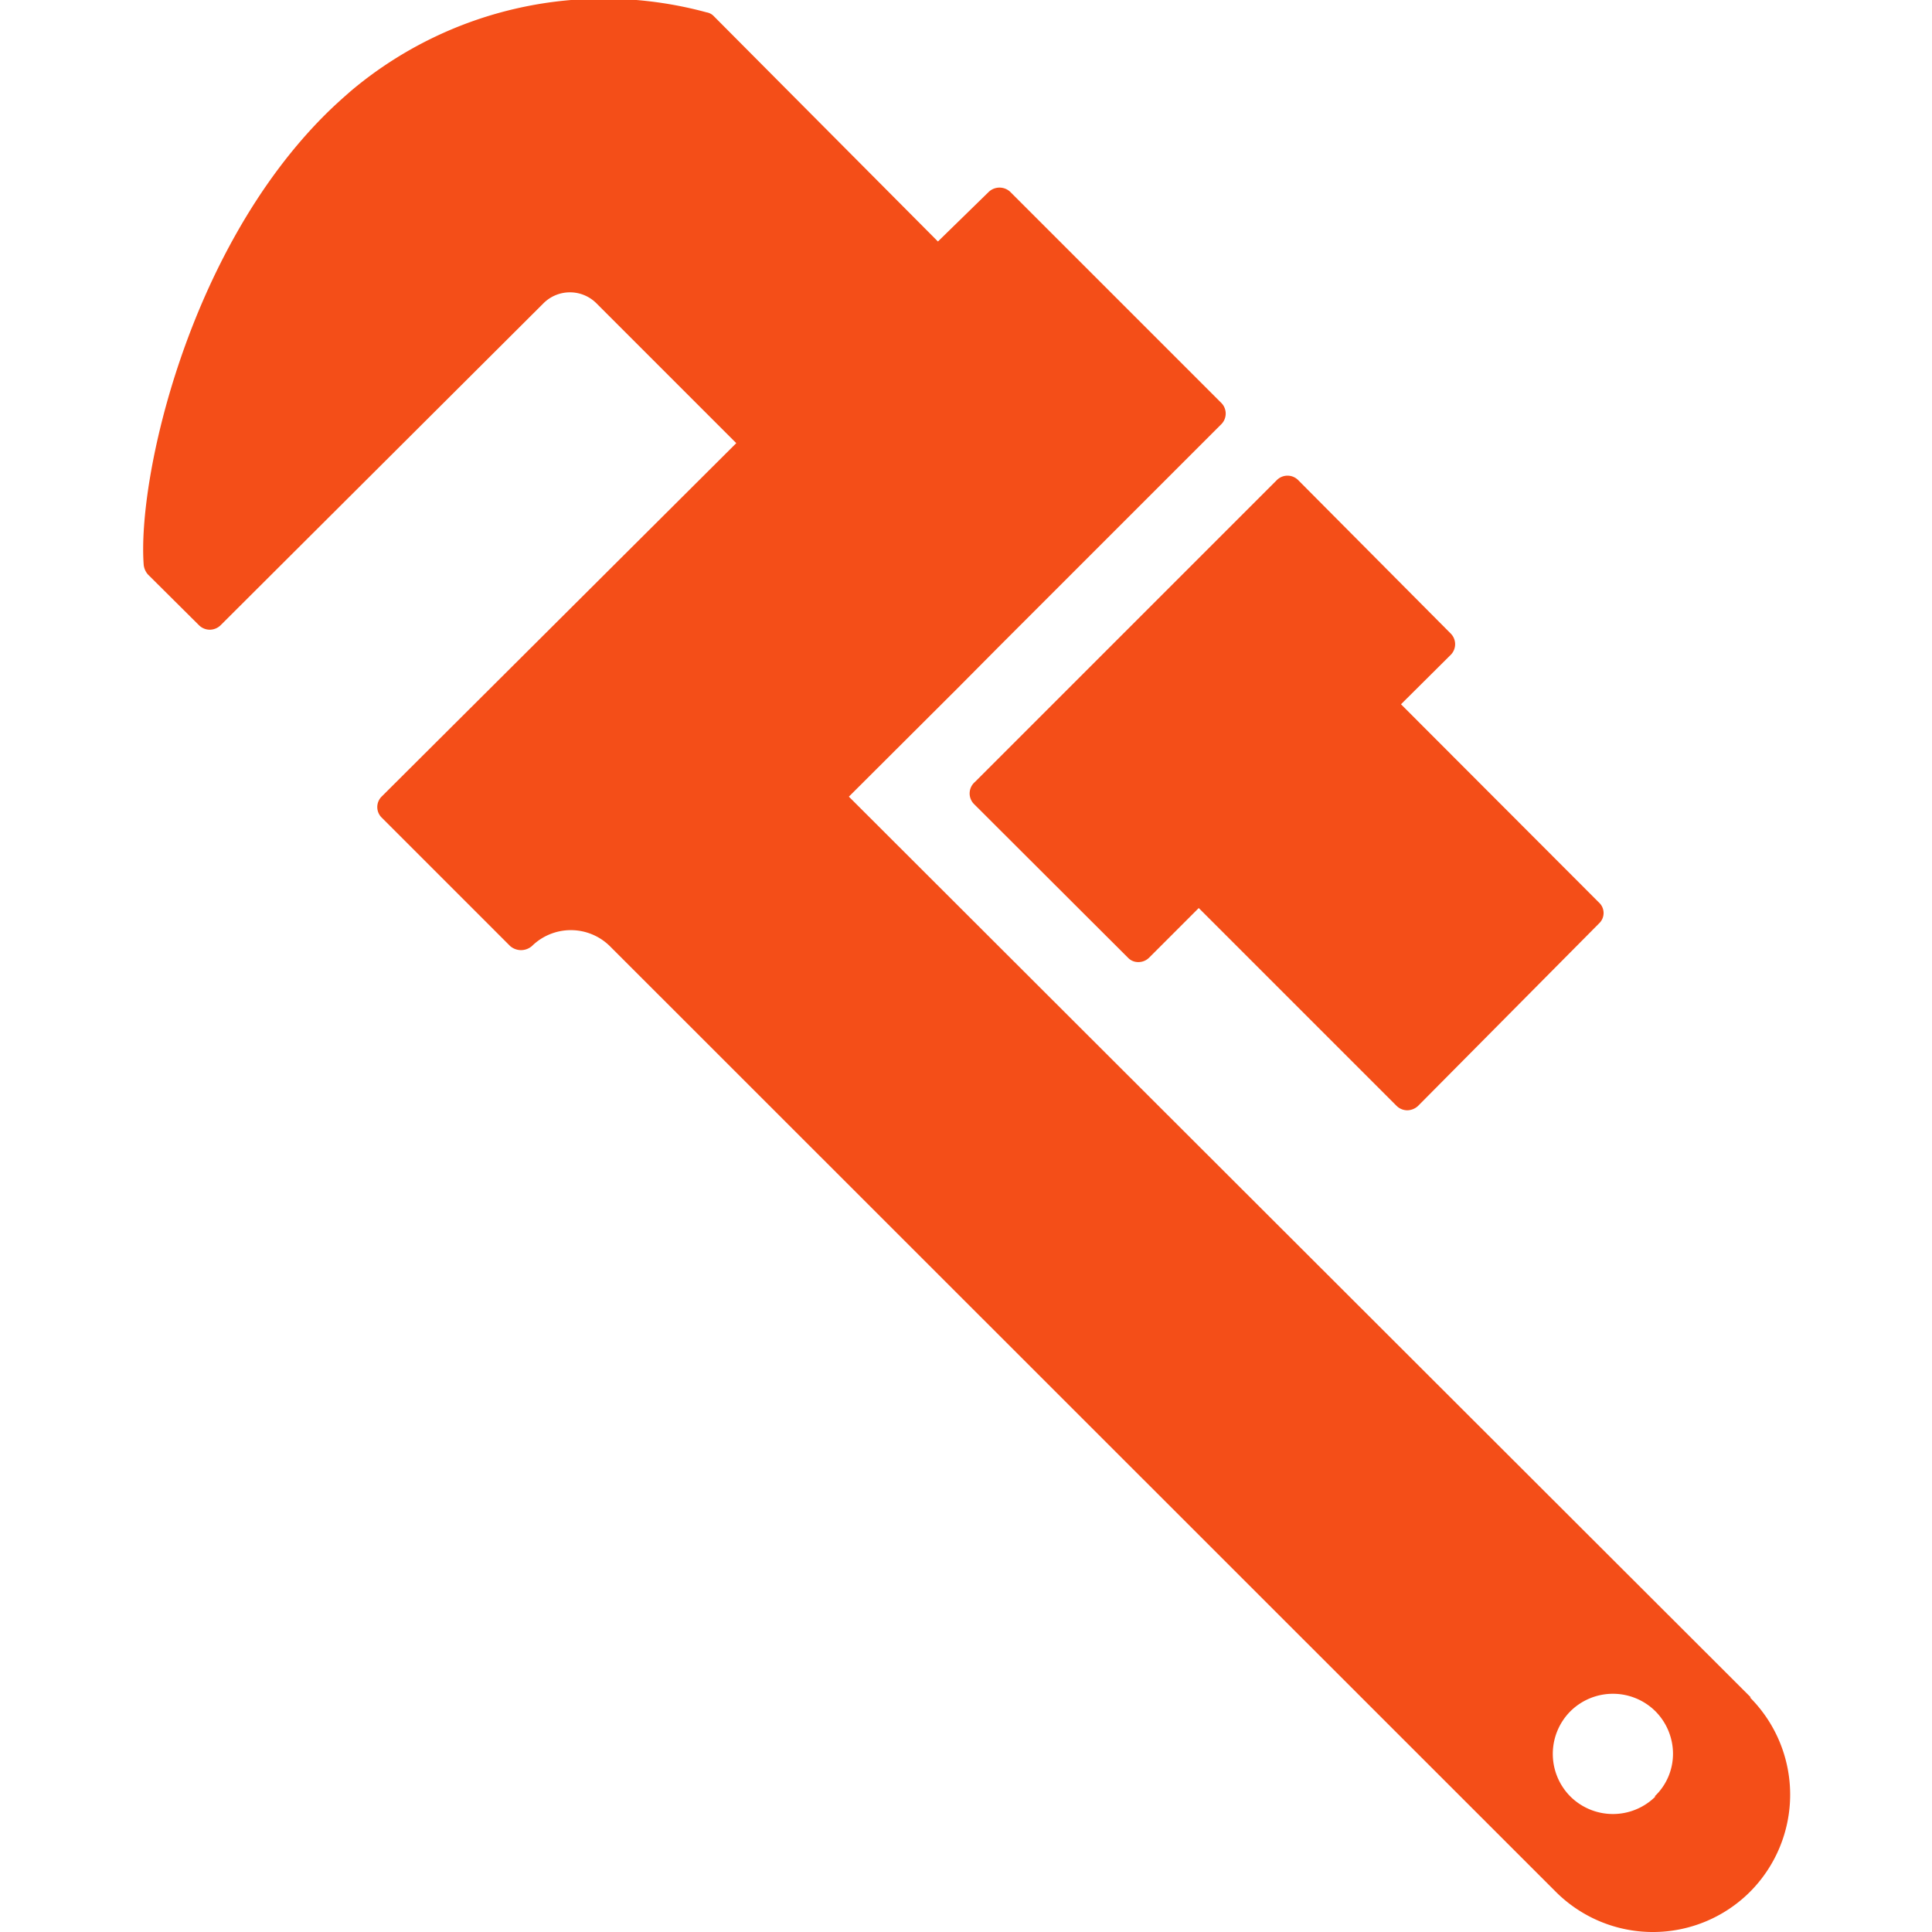<?xml version="1.0" encoding="UTF-8"?>
<svg xmlns="http://www.w3.org/2000/svg" xmlns:xlink="http://www.w3.org/1999/xlink" version="1.1" width="512" height="512" x="0" y="0" viewBox="0 0 64 64" style="enable-background:new 0 0 512 512" xml:space="preserve" class="">
  <g>
    <path d="M58 56.23 28.12 26.39l3.61-3.6 1.39-1.4 7.34-7.34a.5.5 0 0 0 0-.7l-7-7a.52.52 0 0 0-.7 0L31.07 8 23.64.53a.42.42 0 0 0-.23-.12A13 13 0 0 0 11.64 3c-.3.26-.6.53-.88.81-4.56 4.56-6.21 12.07-6 14.9a.58.58 0 0 0 .14.32l1.69 1.68a.51.51 0 0 0 .36.15.52.52 0 0 0 .35-.14L18 10.05a1.24 1.24 0 0 1 1.76 0l4.63 4.63-11.75 11.71a.49.49 0 0 0 0 .69l4.26 4.26a.55.55 0 0 0 .72 0 1.84 1.84 0 0 1 2.58 0l31.34 31.33a4.55 4.55 0 0 0 6.43 0 4.56 4.56 0 0 0 0-6.44zm-3.16 3.28a2 2 0 0 1-2.82 0 2 2 0 0 1 0-2.82 2 2 0 0 1 2.82 0 2 2 0 0 1 .58 1.41 1.94 1.94 0 0 1-.61 1.41z" fill="#f44e18" opacity="1" data-original="#000000" class=""/>
    <path d="m32.27 26.64 5.1 5.09a.46.46 0 0 0 .34.14.5.5 0 0 0 .35-.14l1.65-1.65 6.55 6.55a.51.51 0 0 0 .36.15.54.54 0 0 0 .35-.14l6-6.05a.47.47 0 0 0 0-.69l-6.56-6.57 1.65-1.64a.5.5 0 0 0 0-.7L43 15.9a.5.5 0 0 0-.7 0l-10 10a.5.5 0 0 0-.03.74z" fill="#f44e18" opacity="1" data-original="#000000" class=""/>
  </g>
</svg>
